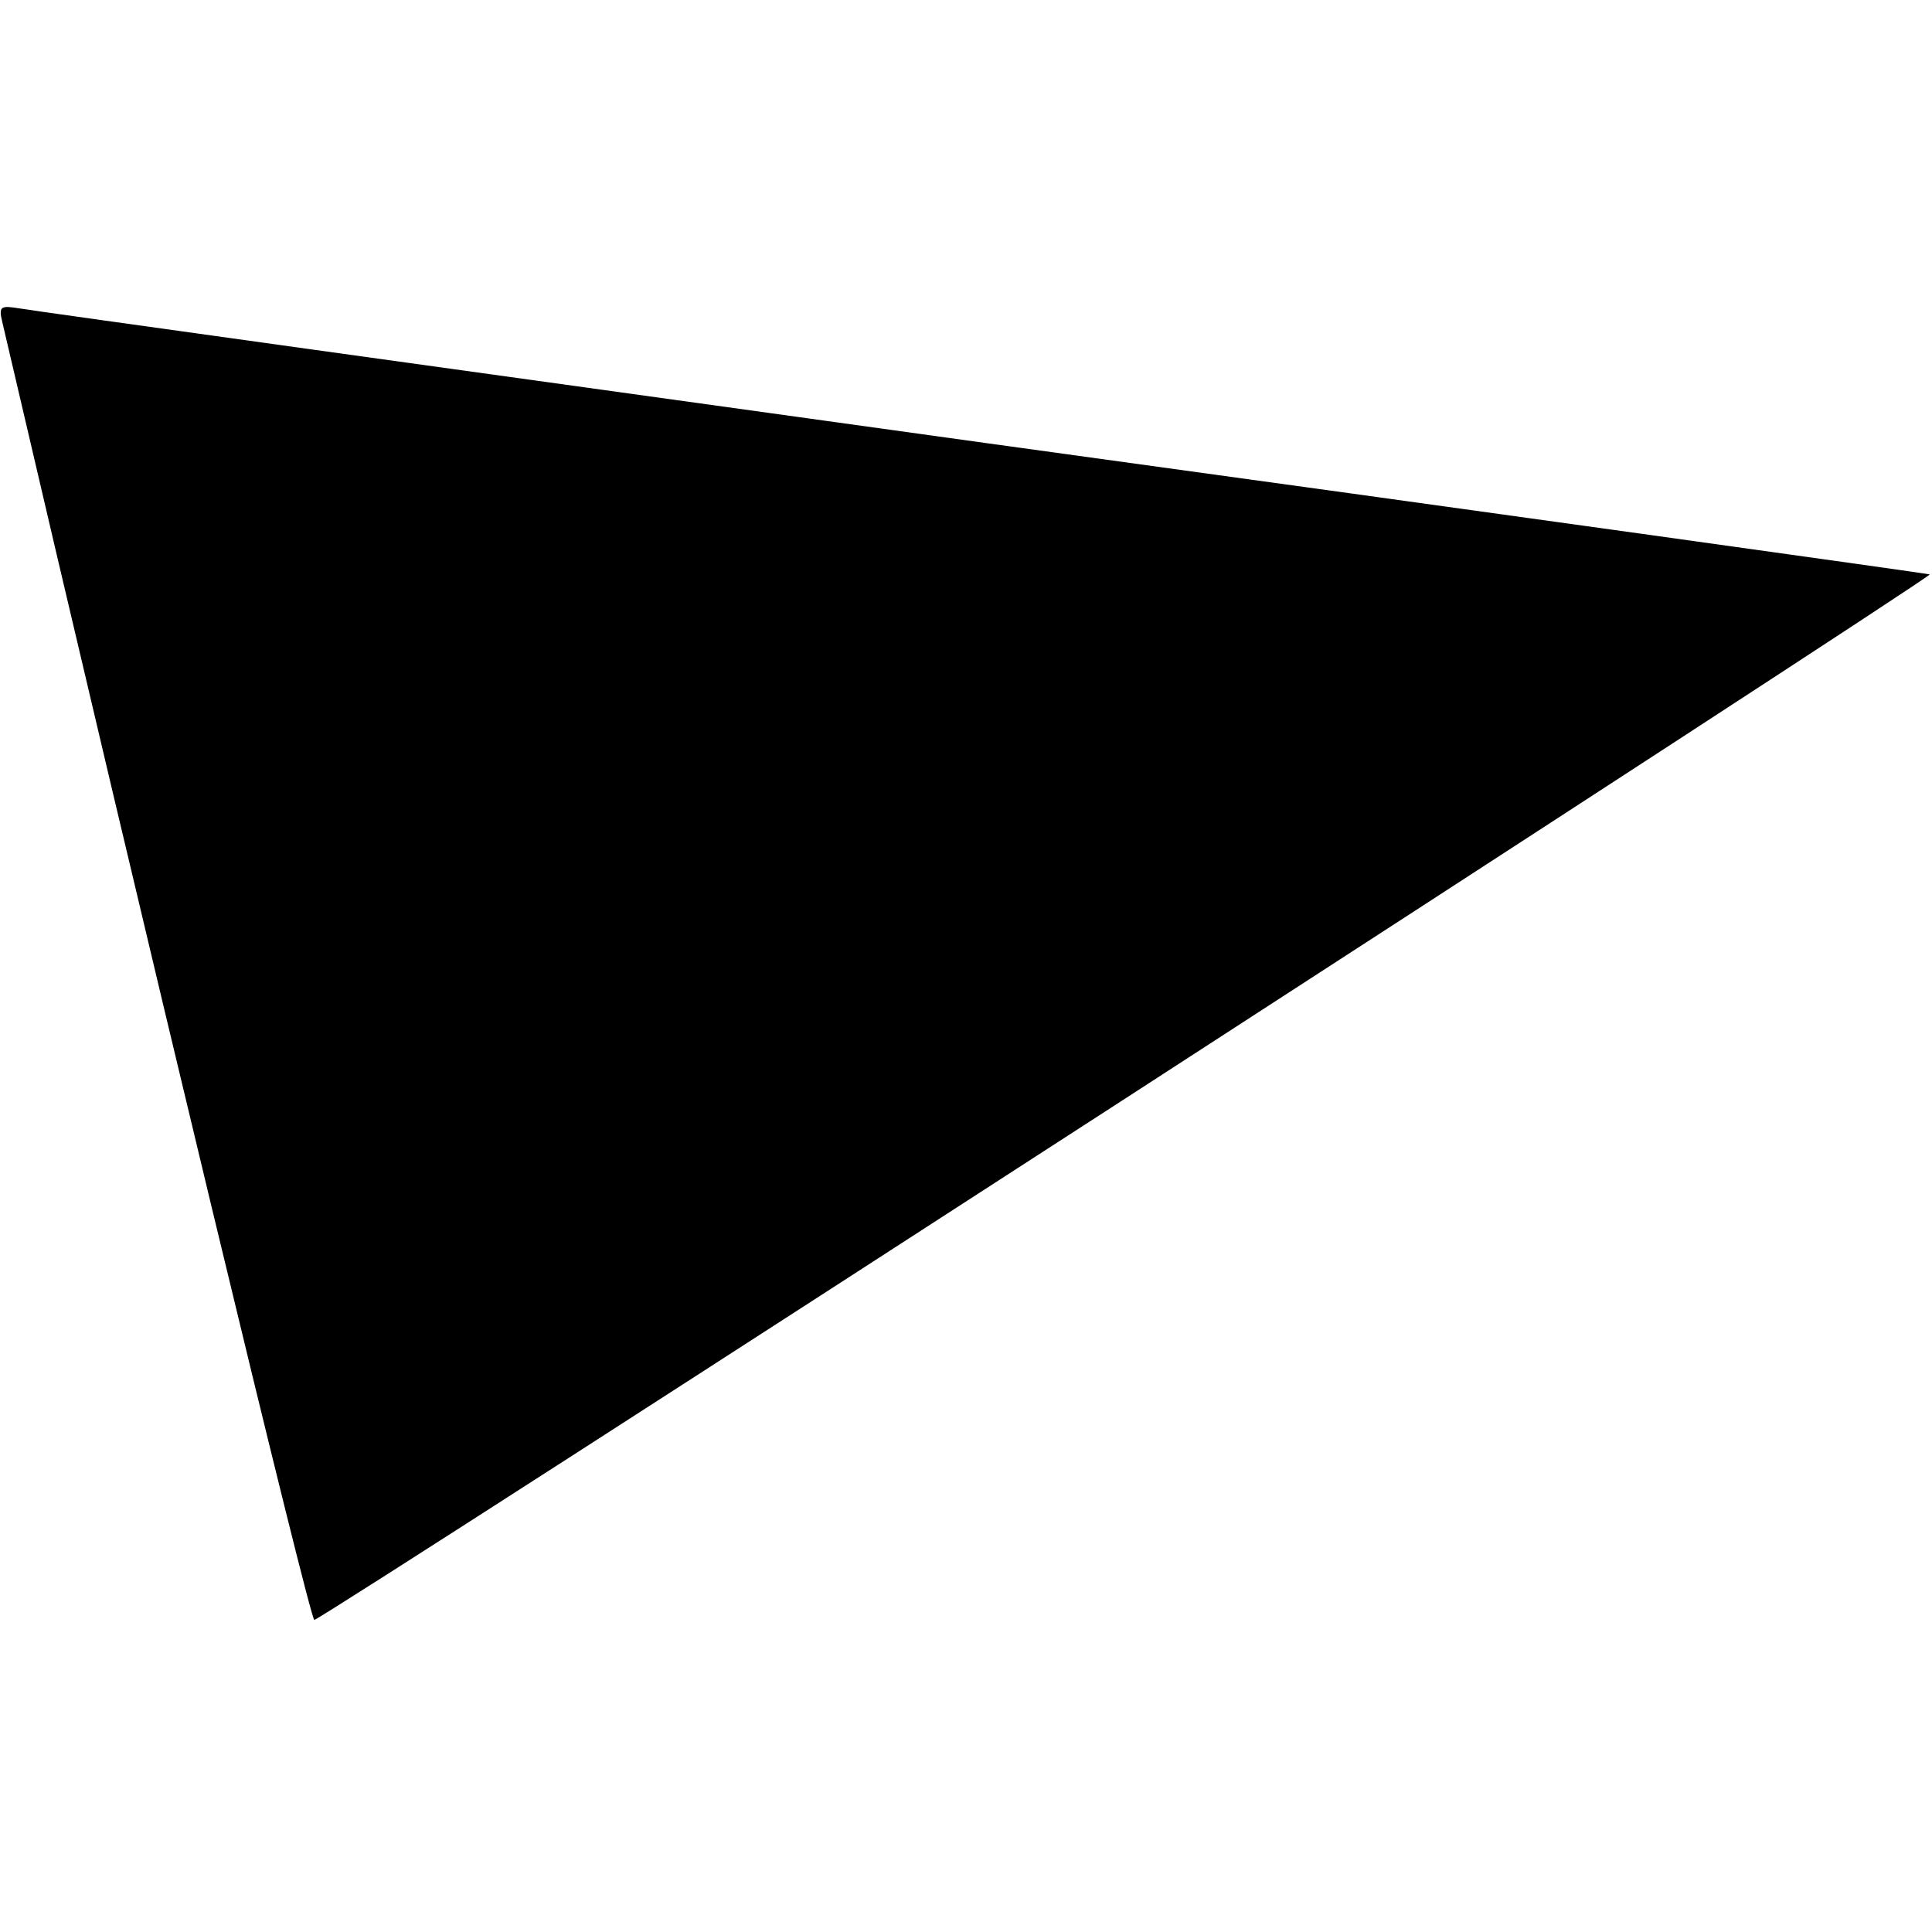 <?xml version="1.0" standalone="no"?>
<!DOCTYPE svg PUBLIC "-//W3C//DTD SVG 20010904//EN"
 "http://www.w3.org/TR/2001/REC-SVG-20010904/DTD/svg10.dtd">
<svg version="1.0" xmlns="http://www.w3.org/2000/svg"
 width="260pt" height="260pt" viewBox="0 0 260 260"
 preserveAspectRatio="xMidYMid meet">
<g transform="translate(0,260) scale(0.1,-0.1)"
fill="#000000" stroke="none">
<path d="M3 2167 c198 -850 414 -1747 420 -1747 10 0 2177 1403 2174 1407 -2
1 -574 81 -1272 177 -699 97 -1283 178 -1299 181 -25 4 -28 3 -23 -18z"/>
</g>
</svg>
